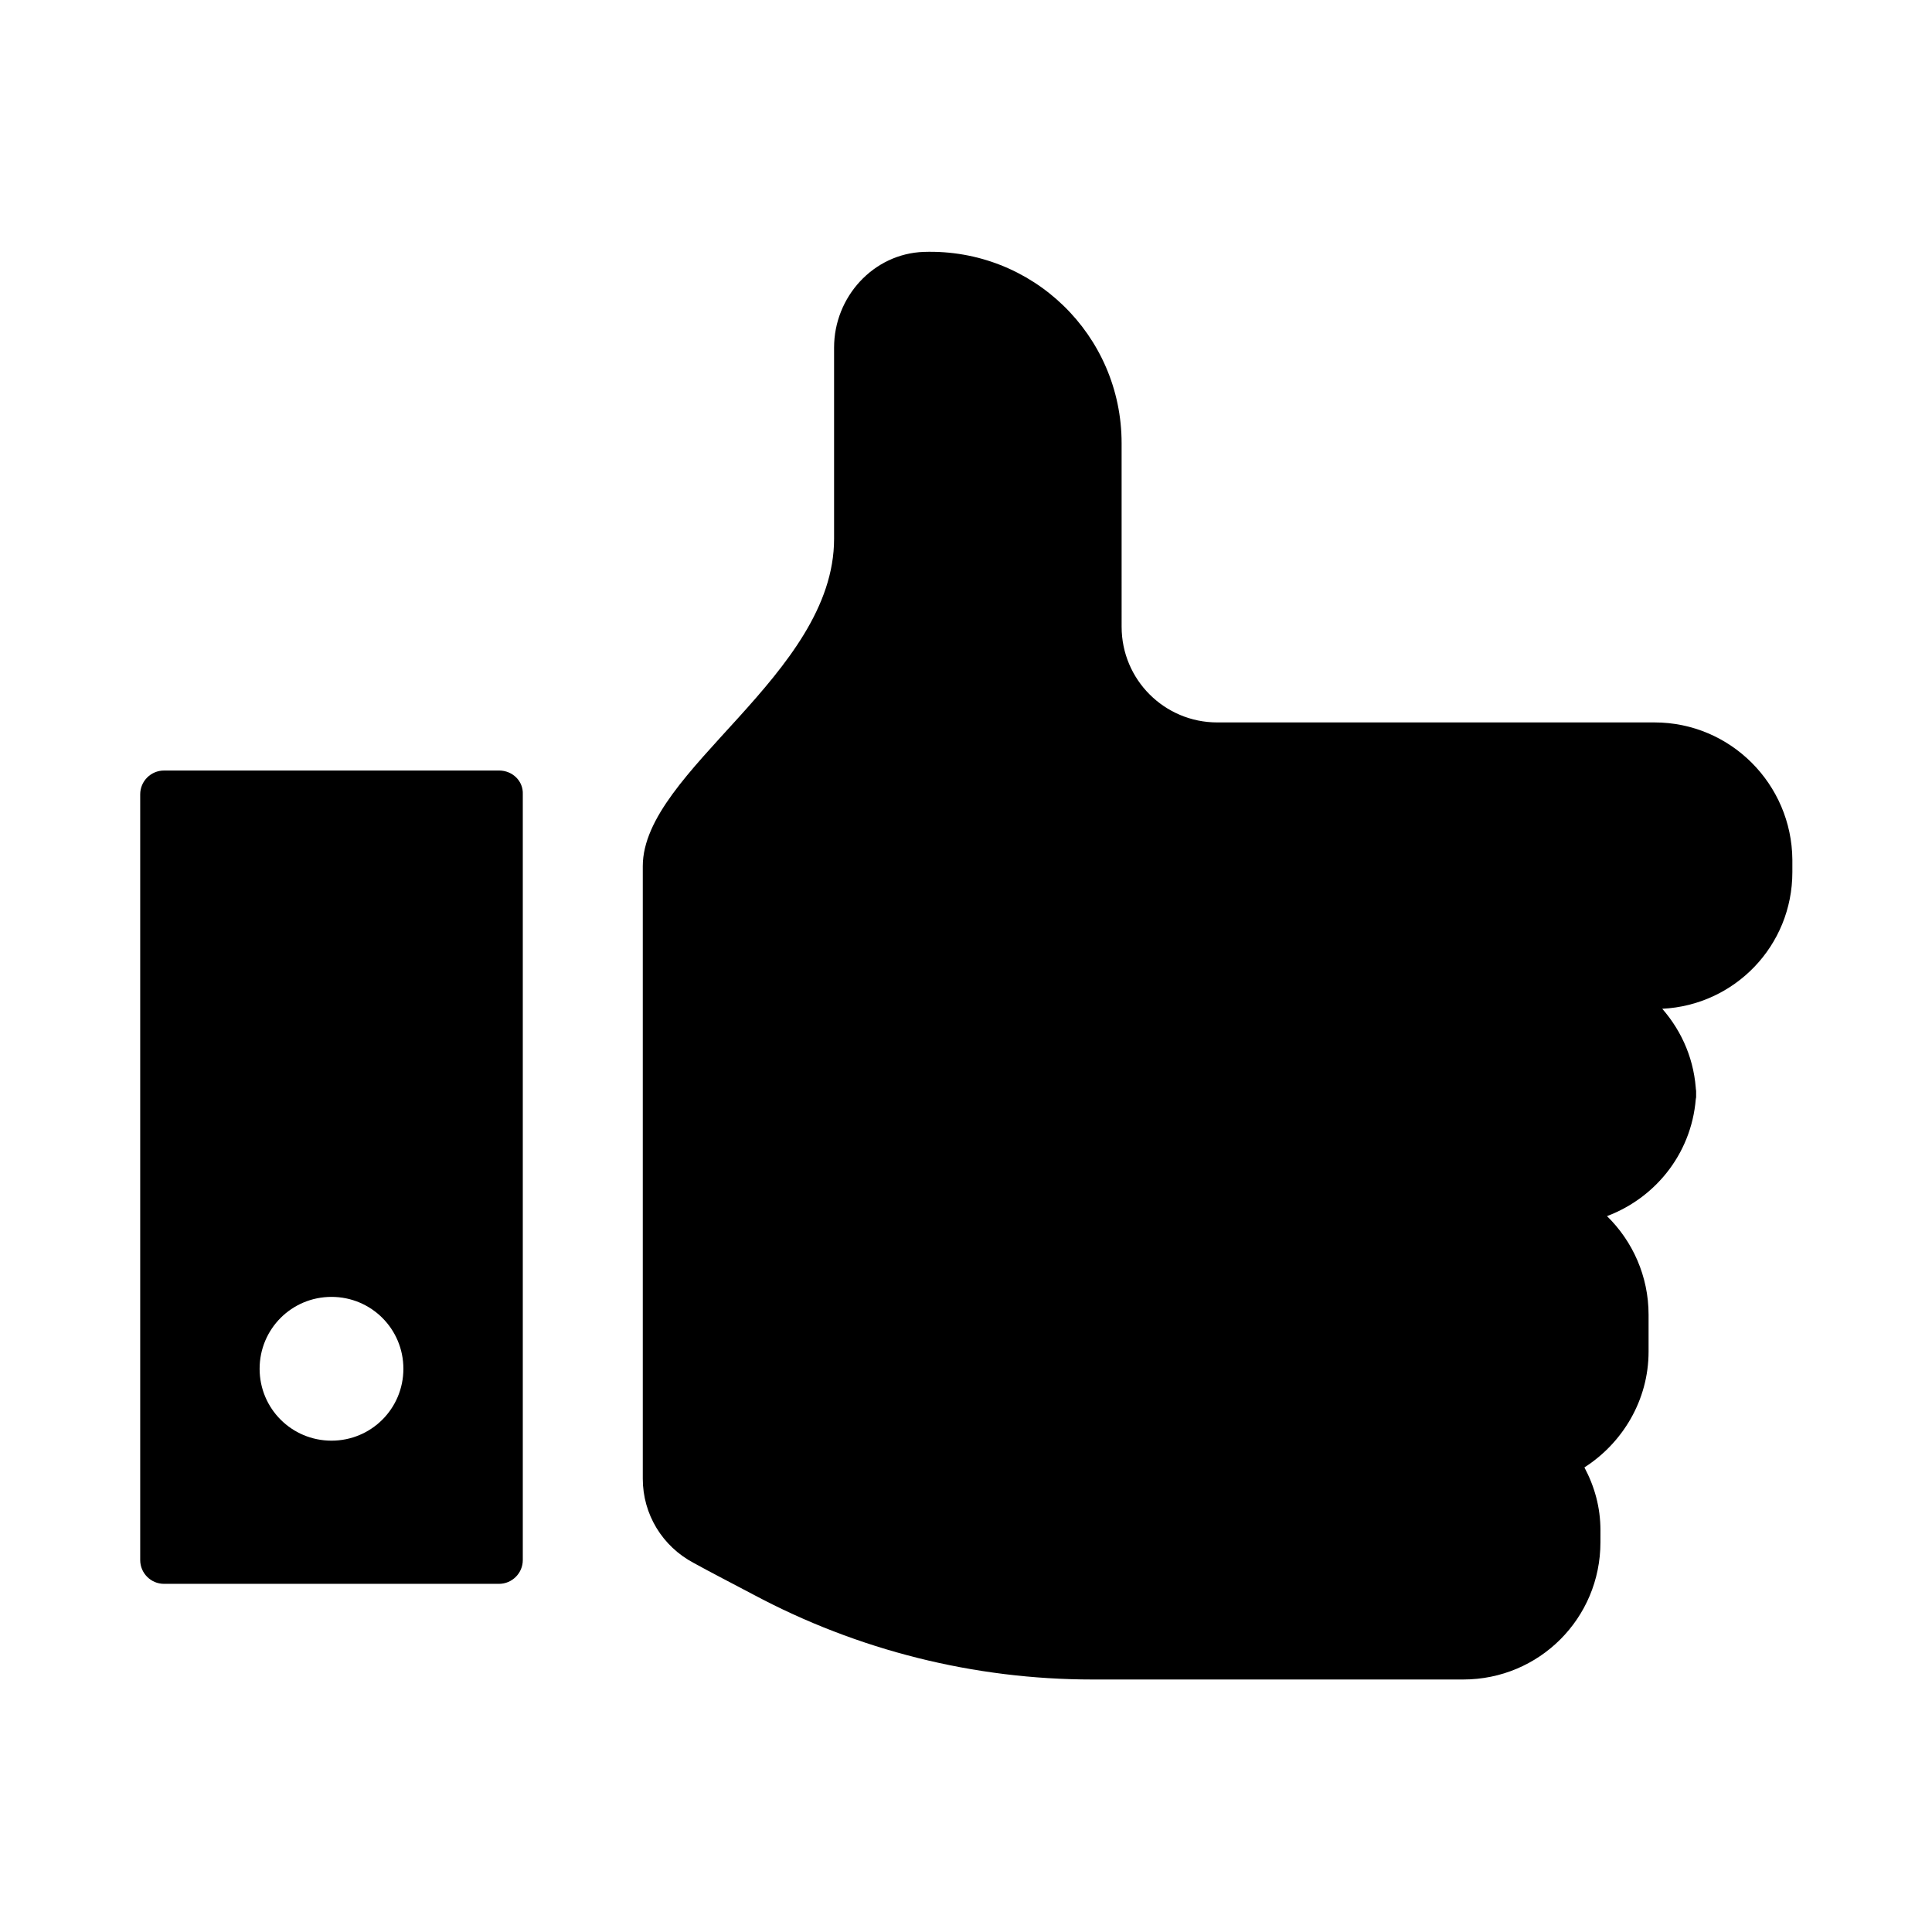 <?xml version="1.0" encoding="UTF-8"?>
<!-- Uploaded to: SVG Repo, www.svgrepo.com, Generator: SVG Repo Mixer Tools -->
<svg fill="#000000" width="800px" height="800px" version="1.1" viewBox="144 144 512 512" xmlns="http://www.w3.org/2000/svg">
 <g>
  <path d="m593.49 432.43c0 0.629-0.156 1.102-0.156 1.574s0.156 0.945 0.156 1.418zm-11.02-96.98h-115.88c-14.012 0-25.348-11.336-25.348-25.348l-0.004-48.652c0-28.652-23.617-51.641-52.426-50.695-13.383 0.473-23.773 11.965-23.773 25.348v50.695c0 36.055-50.695 61.402-50.695 86.75v162.32c0 9.445 5.195 17.949 13.539 22.355 4.566 2.519 10.078 5.352 15.742 8.344 27.711 14.801 58.566 22.516 89.898 22.516h98.242c20.152 0 36.367-16.215 36.367-36.367l0.004-3.148c0-6.141-1.574-11.652-4.25-16.688 10.078-6.453 17.004-17.789 17.004-30.699v-9.762c0-10.234-4.25-19.523-11.02-26.137 13.383-5.039 22.984-17.477 23.617-32.434-0.316-8.66-3.621-16.375-8.973-22.516 19.207-0.945 34.48-16.688 34.48-36.211v-3.305c-0.164-19.996-16.379-36.367-36.531-36.367z"/>
  <path d="m276.25 348.2h-88.797c-3.465 0-6.297 2.832-6.297 6.297v202.94c0 3.465 2.832 6.297 6.297 6.297h88.797c3.465 0 6.297-2.832 6.297-6.297v-202.94c0.16-3.465-2.676-6.301-6.297-6.301zm-44.398 177.59c-10.547 0-19.051-8.5-19.051-19.051 0-10.547 8.5-19.051 19.051-19.051 10.547 0 19.051 8.5 19.051 19.051 0 10.551-8.5 19.051-19.051 19.051z"/>
 </g>
</svg>